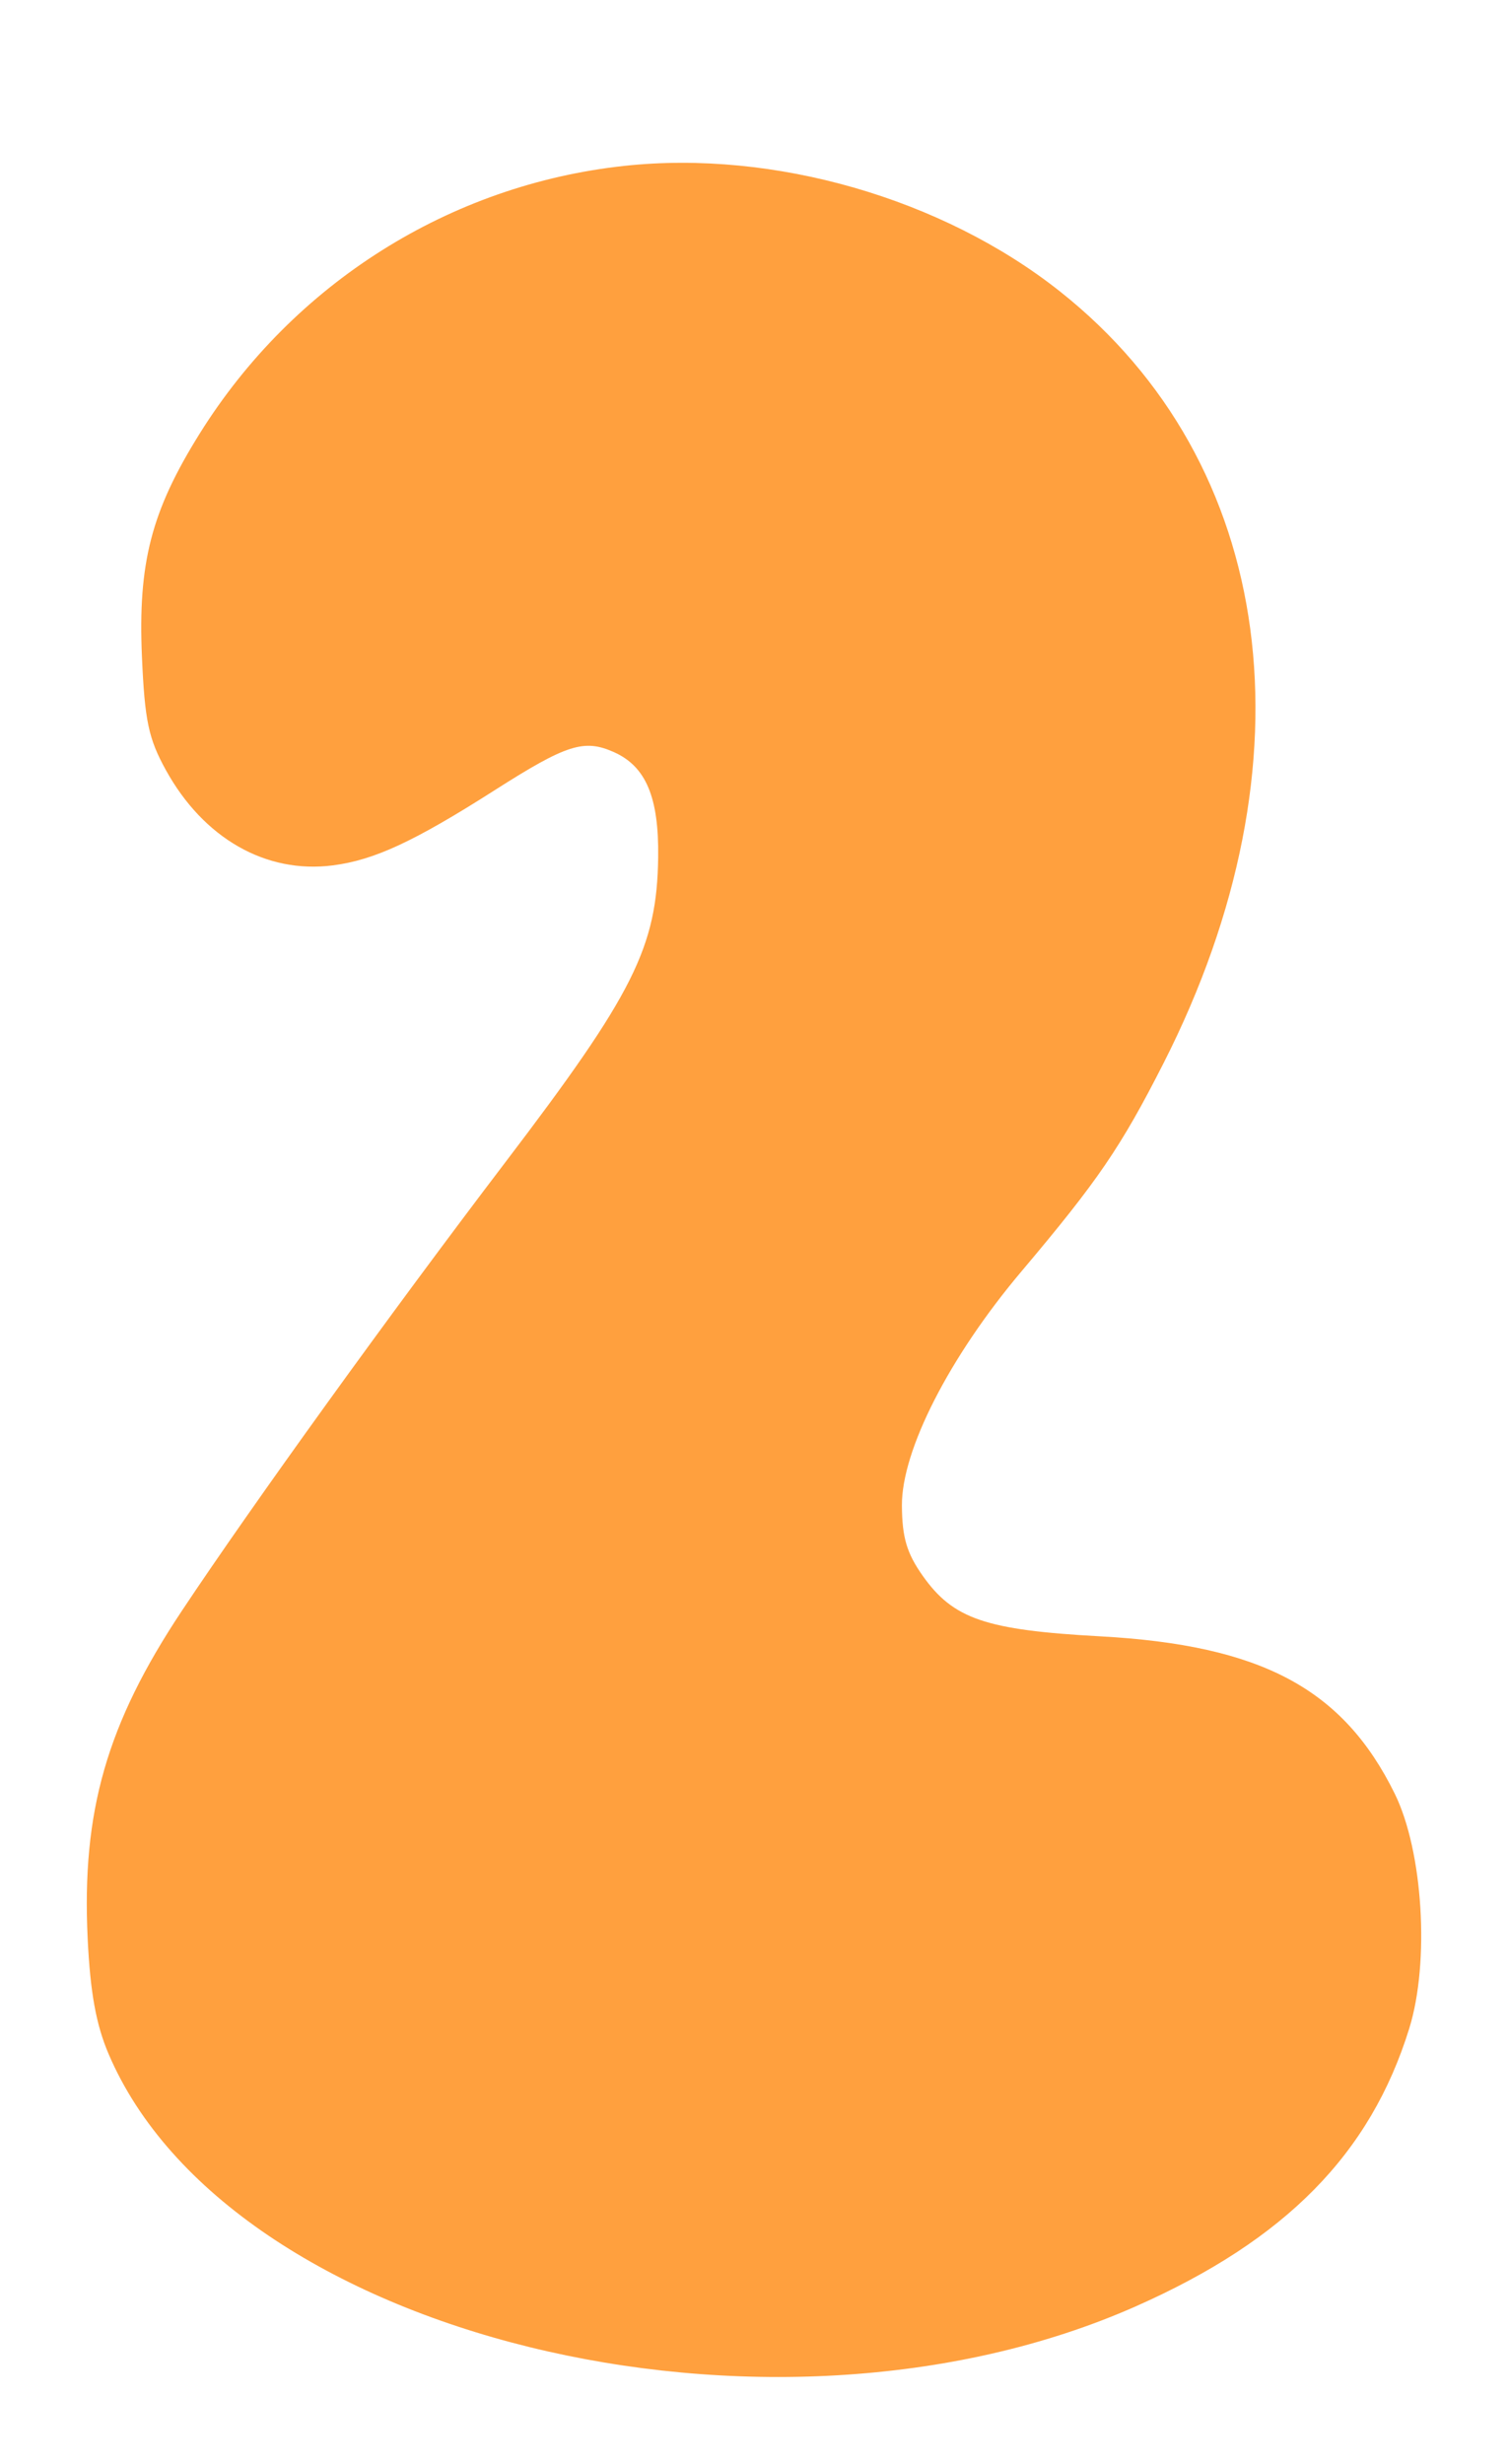 <svg width="139" height="227" viewBox="0 0 139 227" fill="none" xmlns="http://www.w3.org/2000/svg">
<g filter="url(#filter0_d_259_2046)">
<path fill-rule="evenodd" clip-rule="evenodd" d="M57.542 0.283C41.473 2.019 27.059 11.1 18.417 24.931C13.944 32.09 12.707 36.867 13.084 45.517C13.341 51.397 13.689 53.047 15.281 55.935C18.757 62.238 24.505 65.523 30.671 64.731C34.508 64.239 38.163 62.541 45.623 57.788C52.235 53.574 53.844 53.063 56.605 54.303C59.545 55.623 60.739 58.469 60.666 63.983C60.557 72.269 58.417 76.537 46.592 92.067C36.026 105.944 23.309 123.569 16.767 133.403C9.844 143.808 7.519 151.894 8.08 163.606C8.318 168.561 8.855 171.526 10.002 174.219C21.105 200.269 70.829 212.487 104.698 197.487C118.507 191.372 126.312 183.444 129.897 171.89C131.799 165.758 131.17 155.558 128.56 150.257C123.799 140.588 116.284 136.575 101.406 135.76C90.847 135.18 87.863 134.162 85.049 130.178C83.582 128.102 83.152 126.65 83.134 123.71C83.102 118.63 87.502 110.015 94.156 102.133C101.201 93.787 103.317 90.688 107.243 82.967C121.348 55.226 117.647 27.648 97.699 11.849C86.868 3.271 71.322 -1.207 57.542 0.283Z" fill="#FFA03E"/>
</g>
<defs>
<filter id="filter0_d_259_2046" x="0.2" y="0" width="138.6" height="226.8" filterUnits="userSpaceOnUse" color-interpolation-filters="sRGB">
<feFlood flood-opacity="0" result="BackgroundImageFix"/>
<feColorMatrix in="SourceAlpha" type="matrix" values="0 0 0 0 0 0 0 0 0 0 0 0 0 0 0 0 0 0 127 0" result="hardAlpha"/>
<feOffset dy="15"/>
<feGaussianBlur stdDeviation="3.9"/>
<feComposite in2="hardAlpha" operator="out"/>
<feColorMatrix type="matrix" values="0 0 0 0 0 0 0 0 0 0 0 0 0 0 0 0 0 0 0.25 0"/>
<feBlend mode="normal" in2="BackgroundImageFix" result="effect1_dropShadow_259_2046"/>
<feBlend mode="normal" in="SourceGraphic" in2="effect1_dropShadow_259_2046" result="shape"/>
</filter>
</defs>
</svg>
